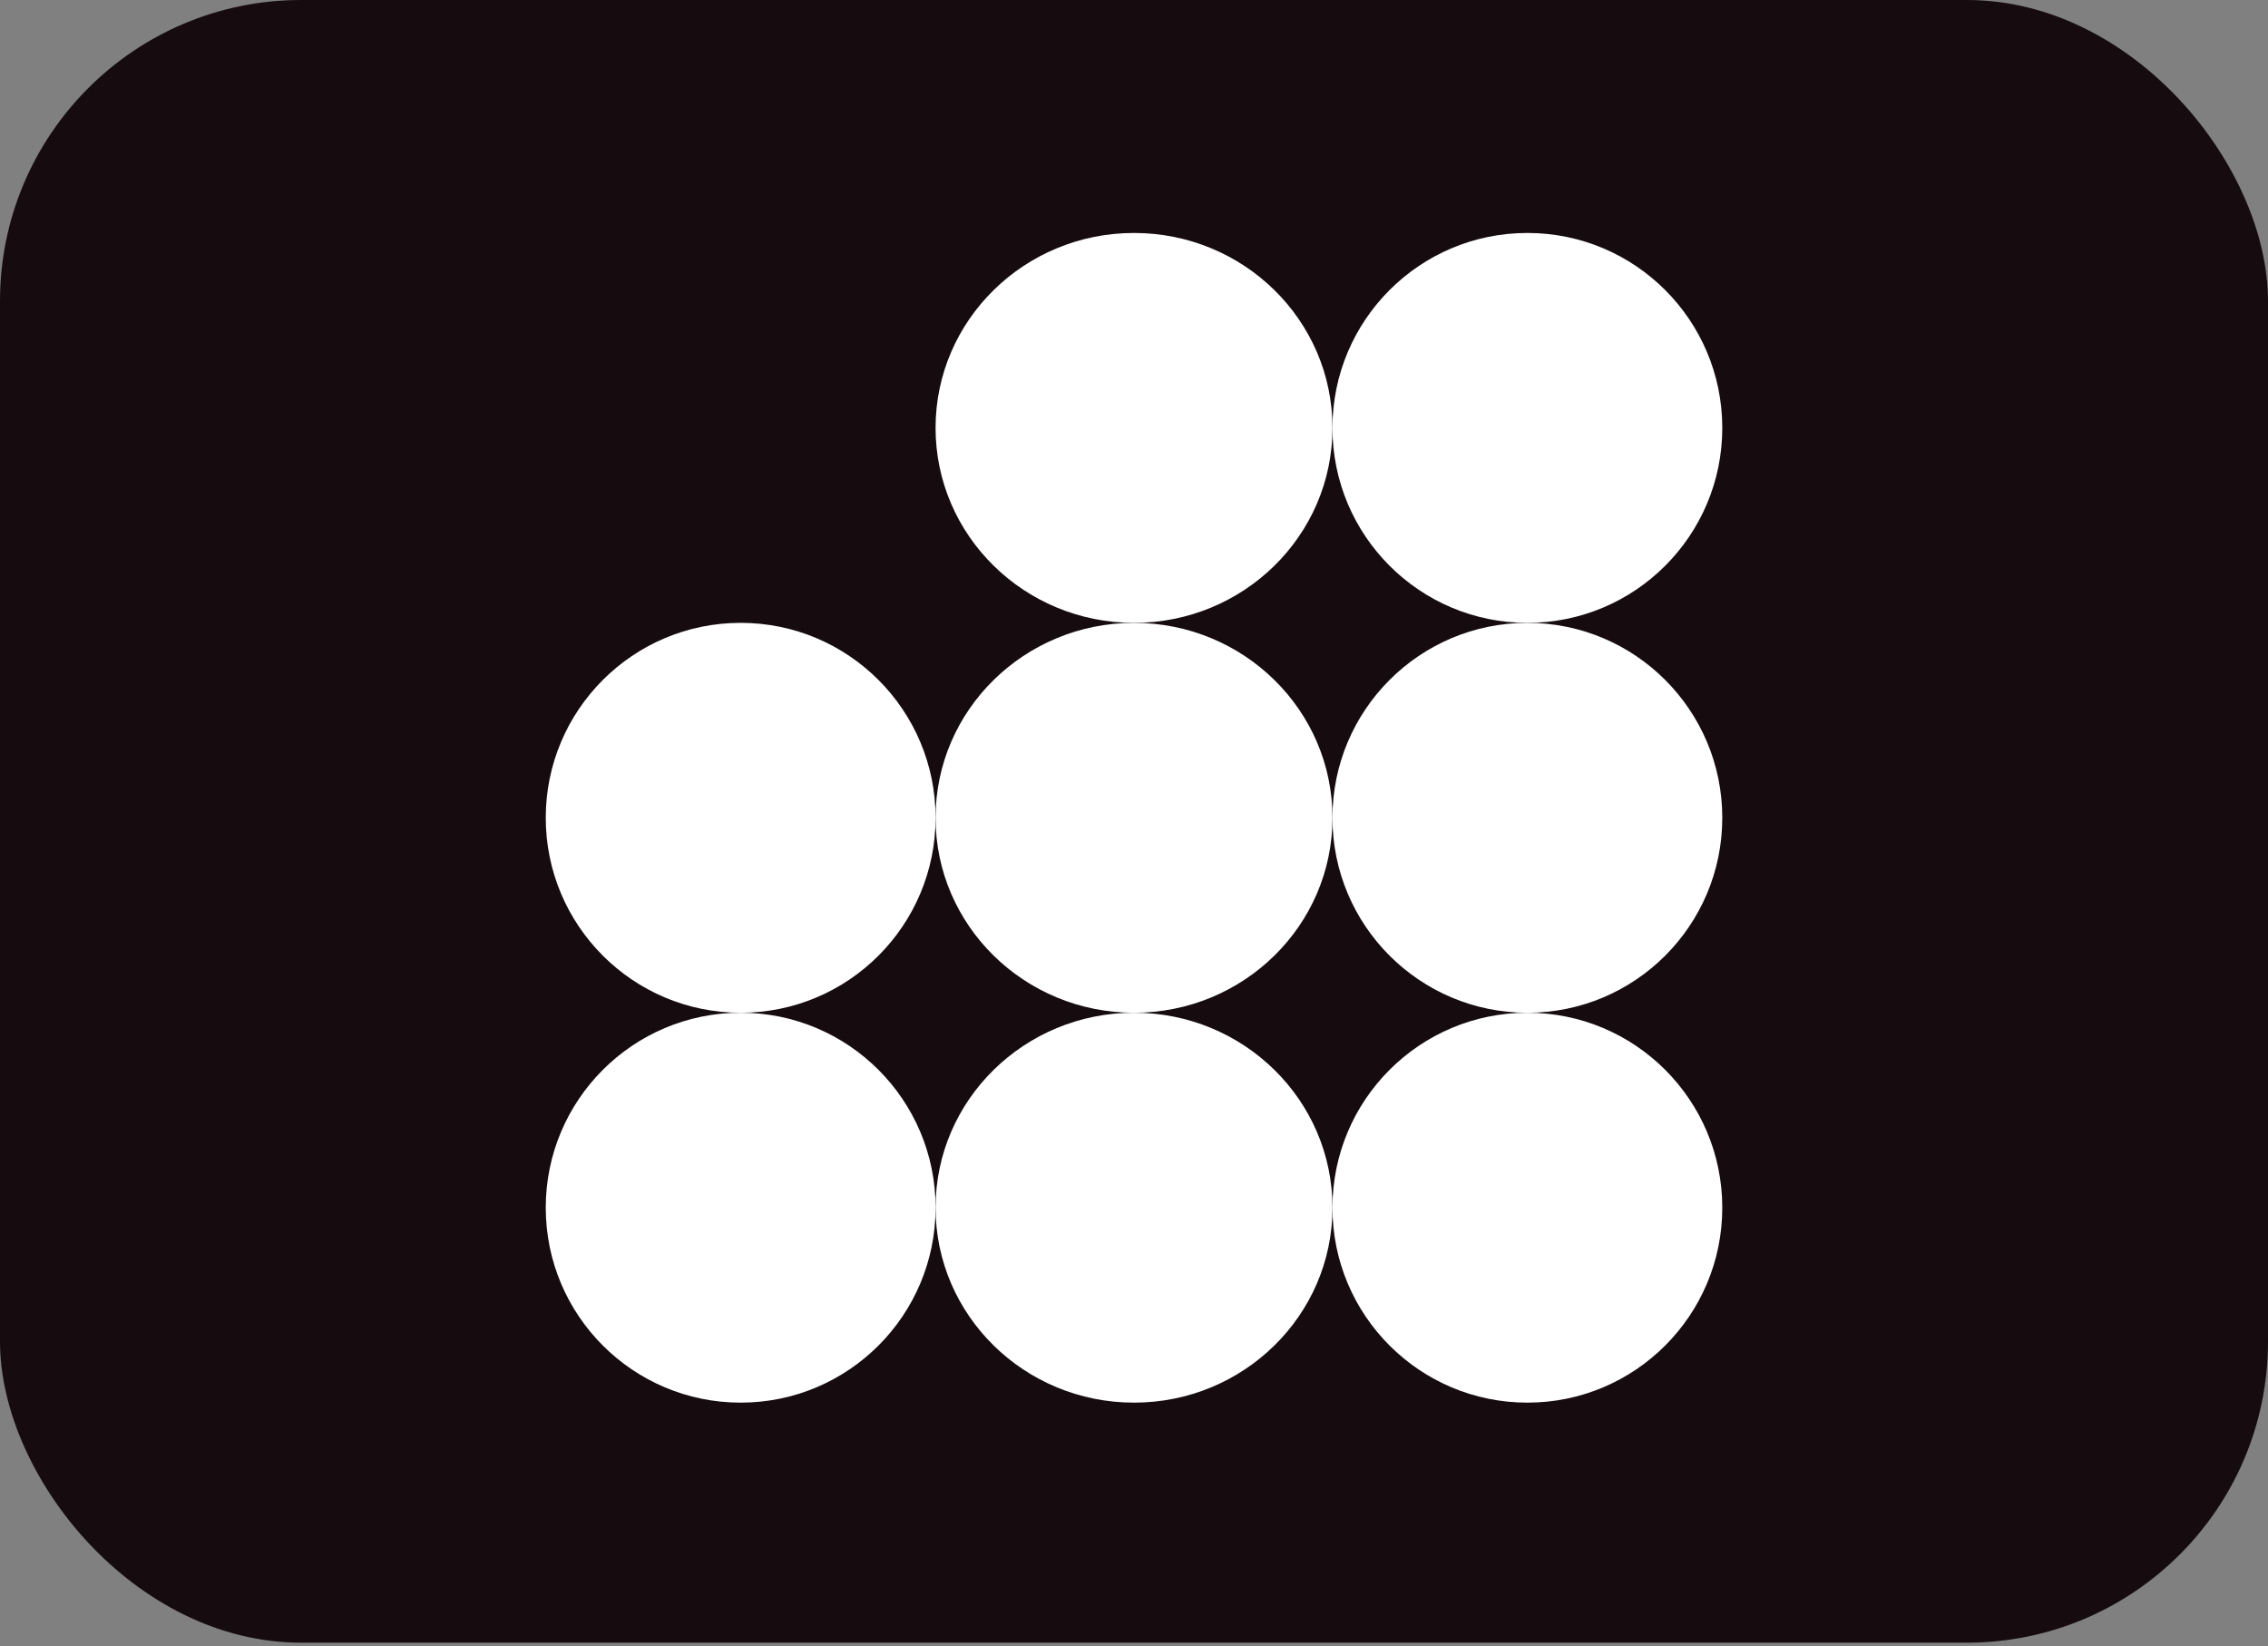 <svg width="226" height="164" viewBox="0 0 226 164" fill="none" xmlns="http://www.w3.org/2000/svg">
<rect x="0" y="0" width="226" height="164" fill="#808080" stroke="none"/>
<rect width="226" height="163.655" rx="30" fill="#160C0F"/>
<circle cx="73.805" cy="120.318" r="19.422" fill="white"/>
<circle cx="73.805" cy="81.475" r="19.422" fill="white"/>
<ellipse cx="113.002" cy="120.318" rx="19.775" ry="19.422" fill="white"/>
<ellipse cx="113.002" cy="81.475" rx="19.775" ry="19.422" fill="white"/>
<ellipse cx="113.002" cy="42.631" rx="19.775" ry="19.422" fill="white"/>
<circle cx="152.199" cy="120.318" r="19.422" fill="white"/>
<circle cx="152.199" cy="81.475" r="19.422" fill="white"/>
<circle cx="152.199" cy="42.631" r="19.422" fill="white"/>
</svg>
